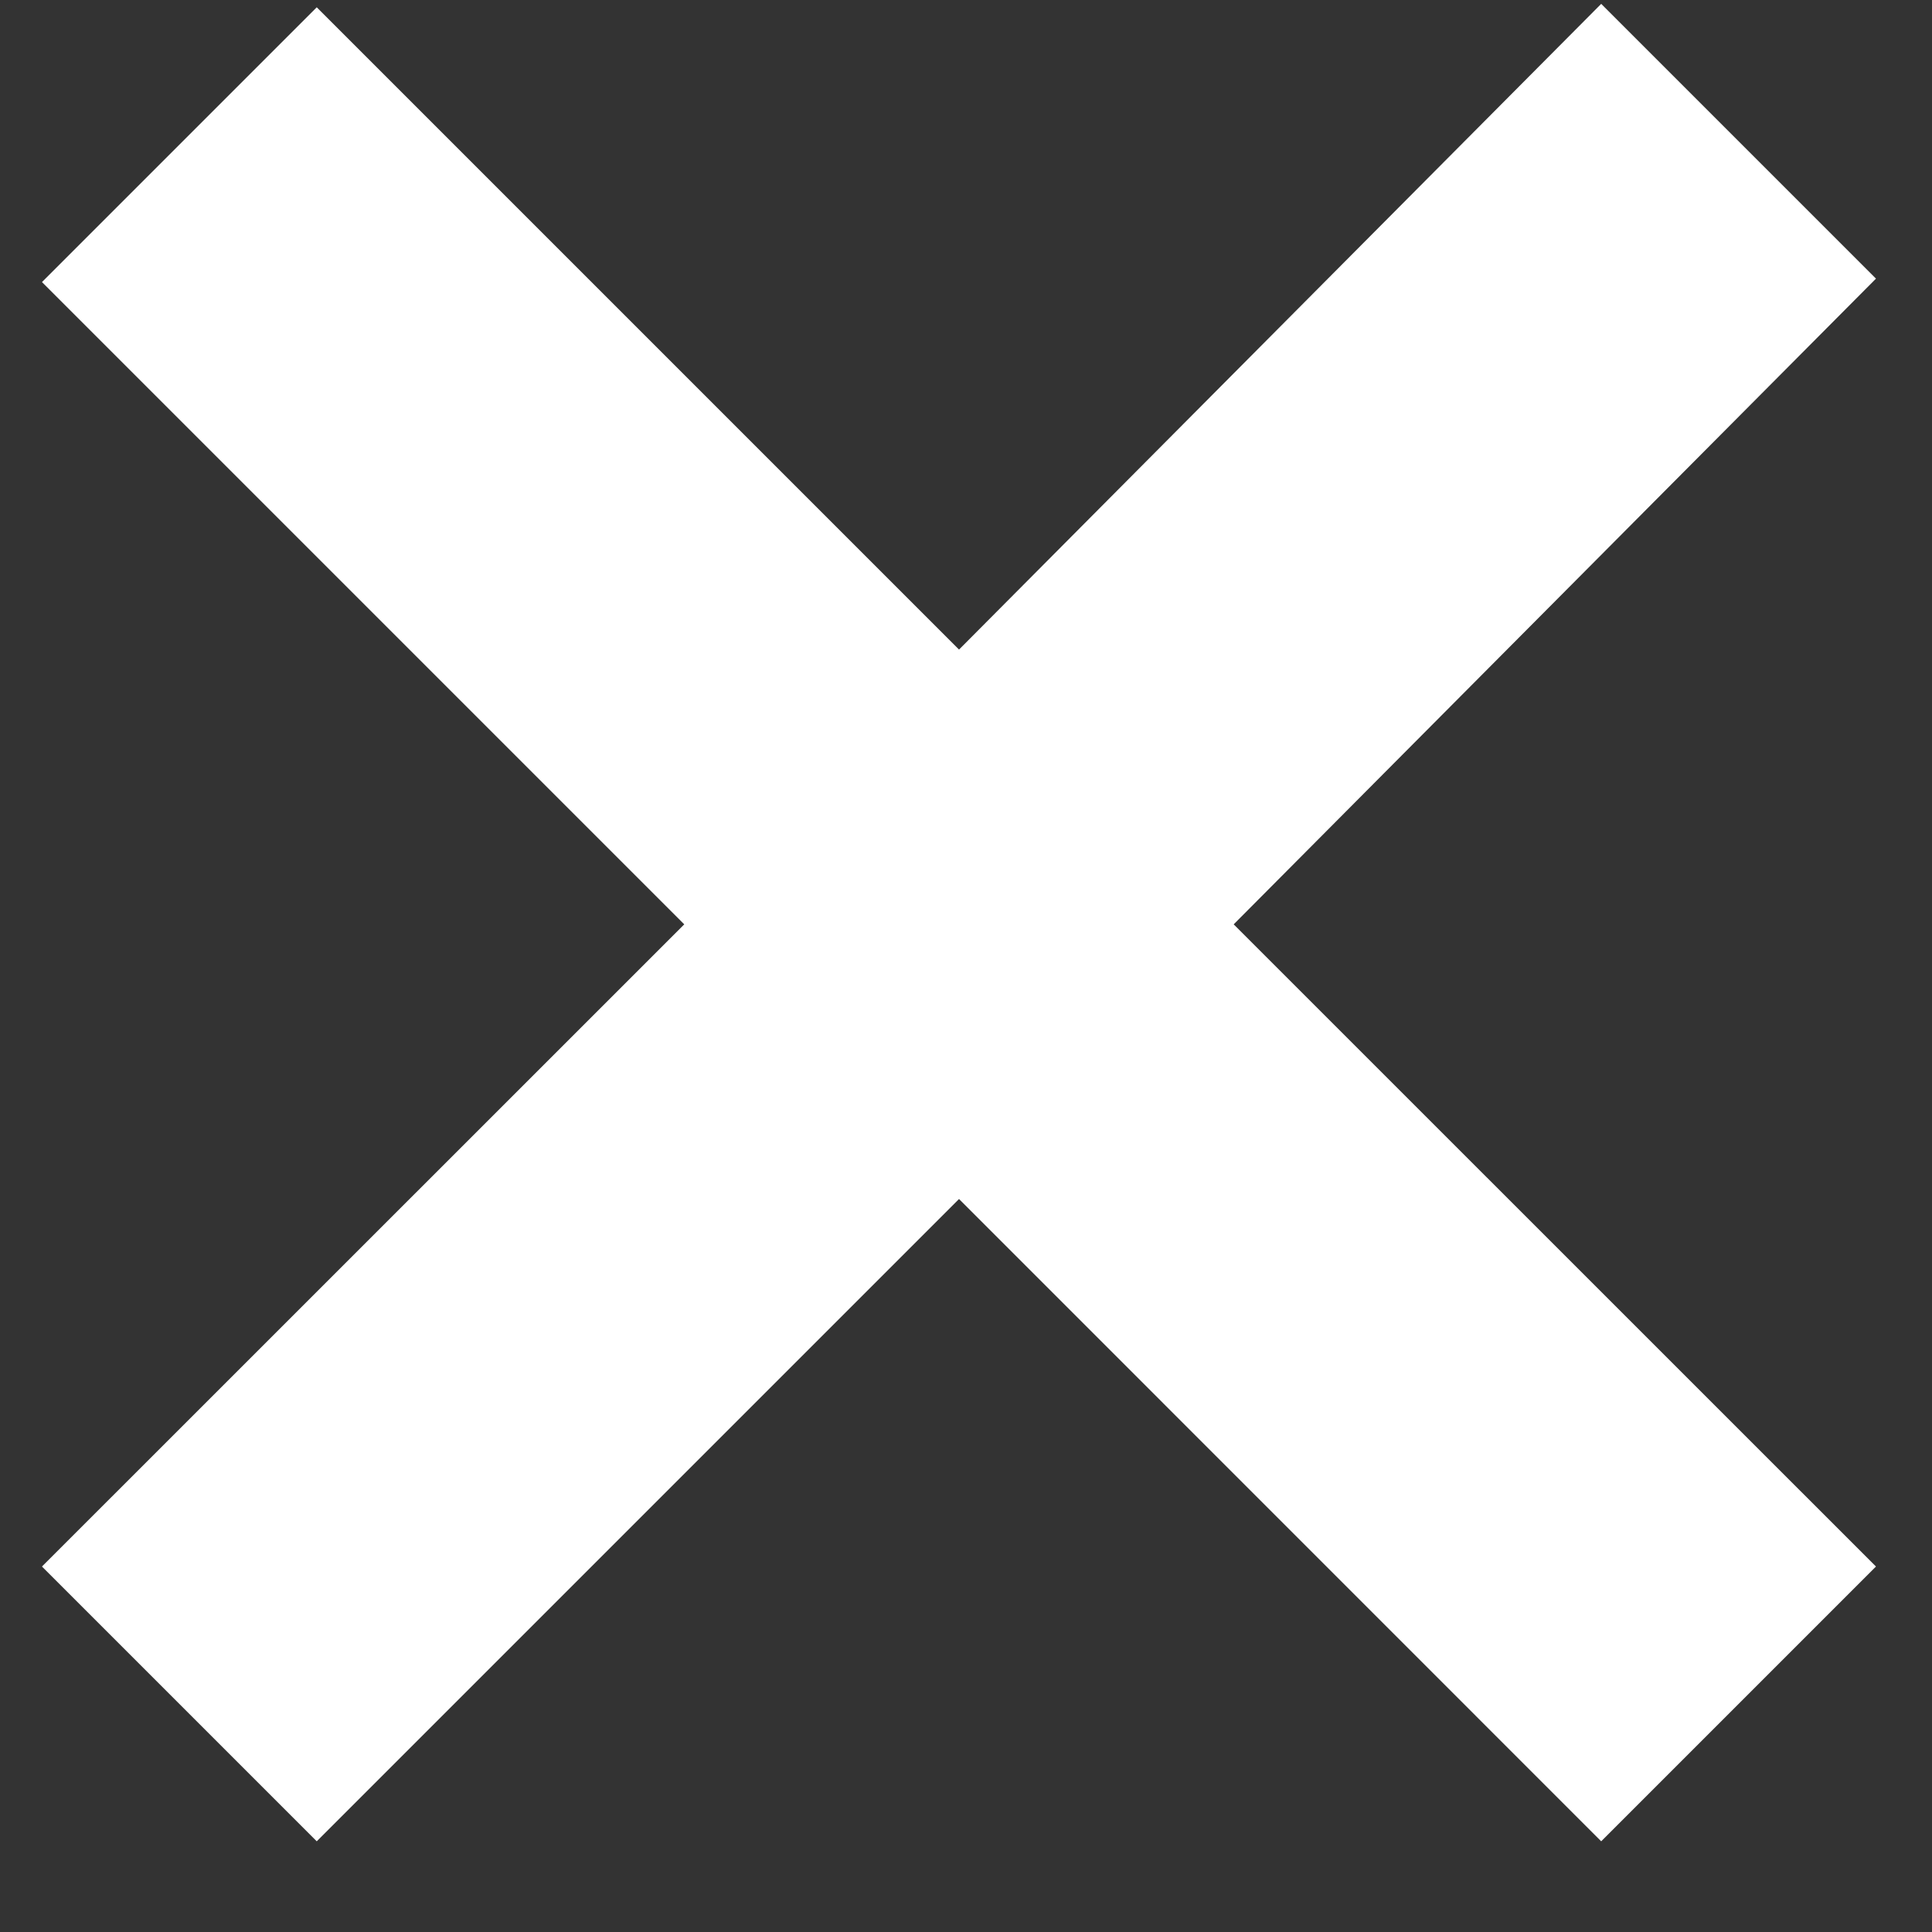 <svg xmlns="http://www.w3.org/2000/svg" width="18" height="18"><rect width="100%" height="100%" fill="#333333" stroke="none"/><path fill="#FFF" fill-rule="evenodd" d="M6.375 8.612.391 14.595l2.56 2.56 5.984-5.984 5.983 5.984 2.56-2.56-5.984-5.983 5.984-6.016-2.56-2.56-5.983 6.016L2.951.068l-2.56 2.56 5.984 5.984Z"/></svg>